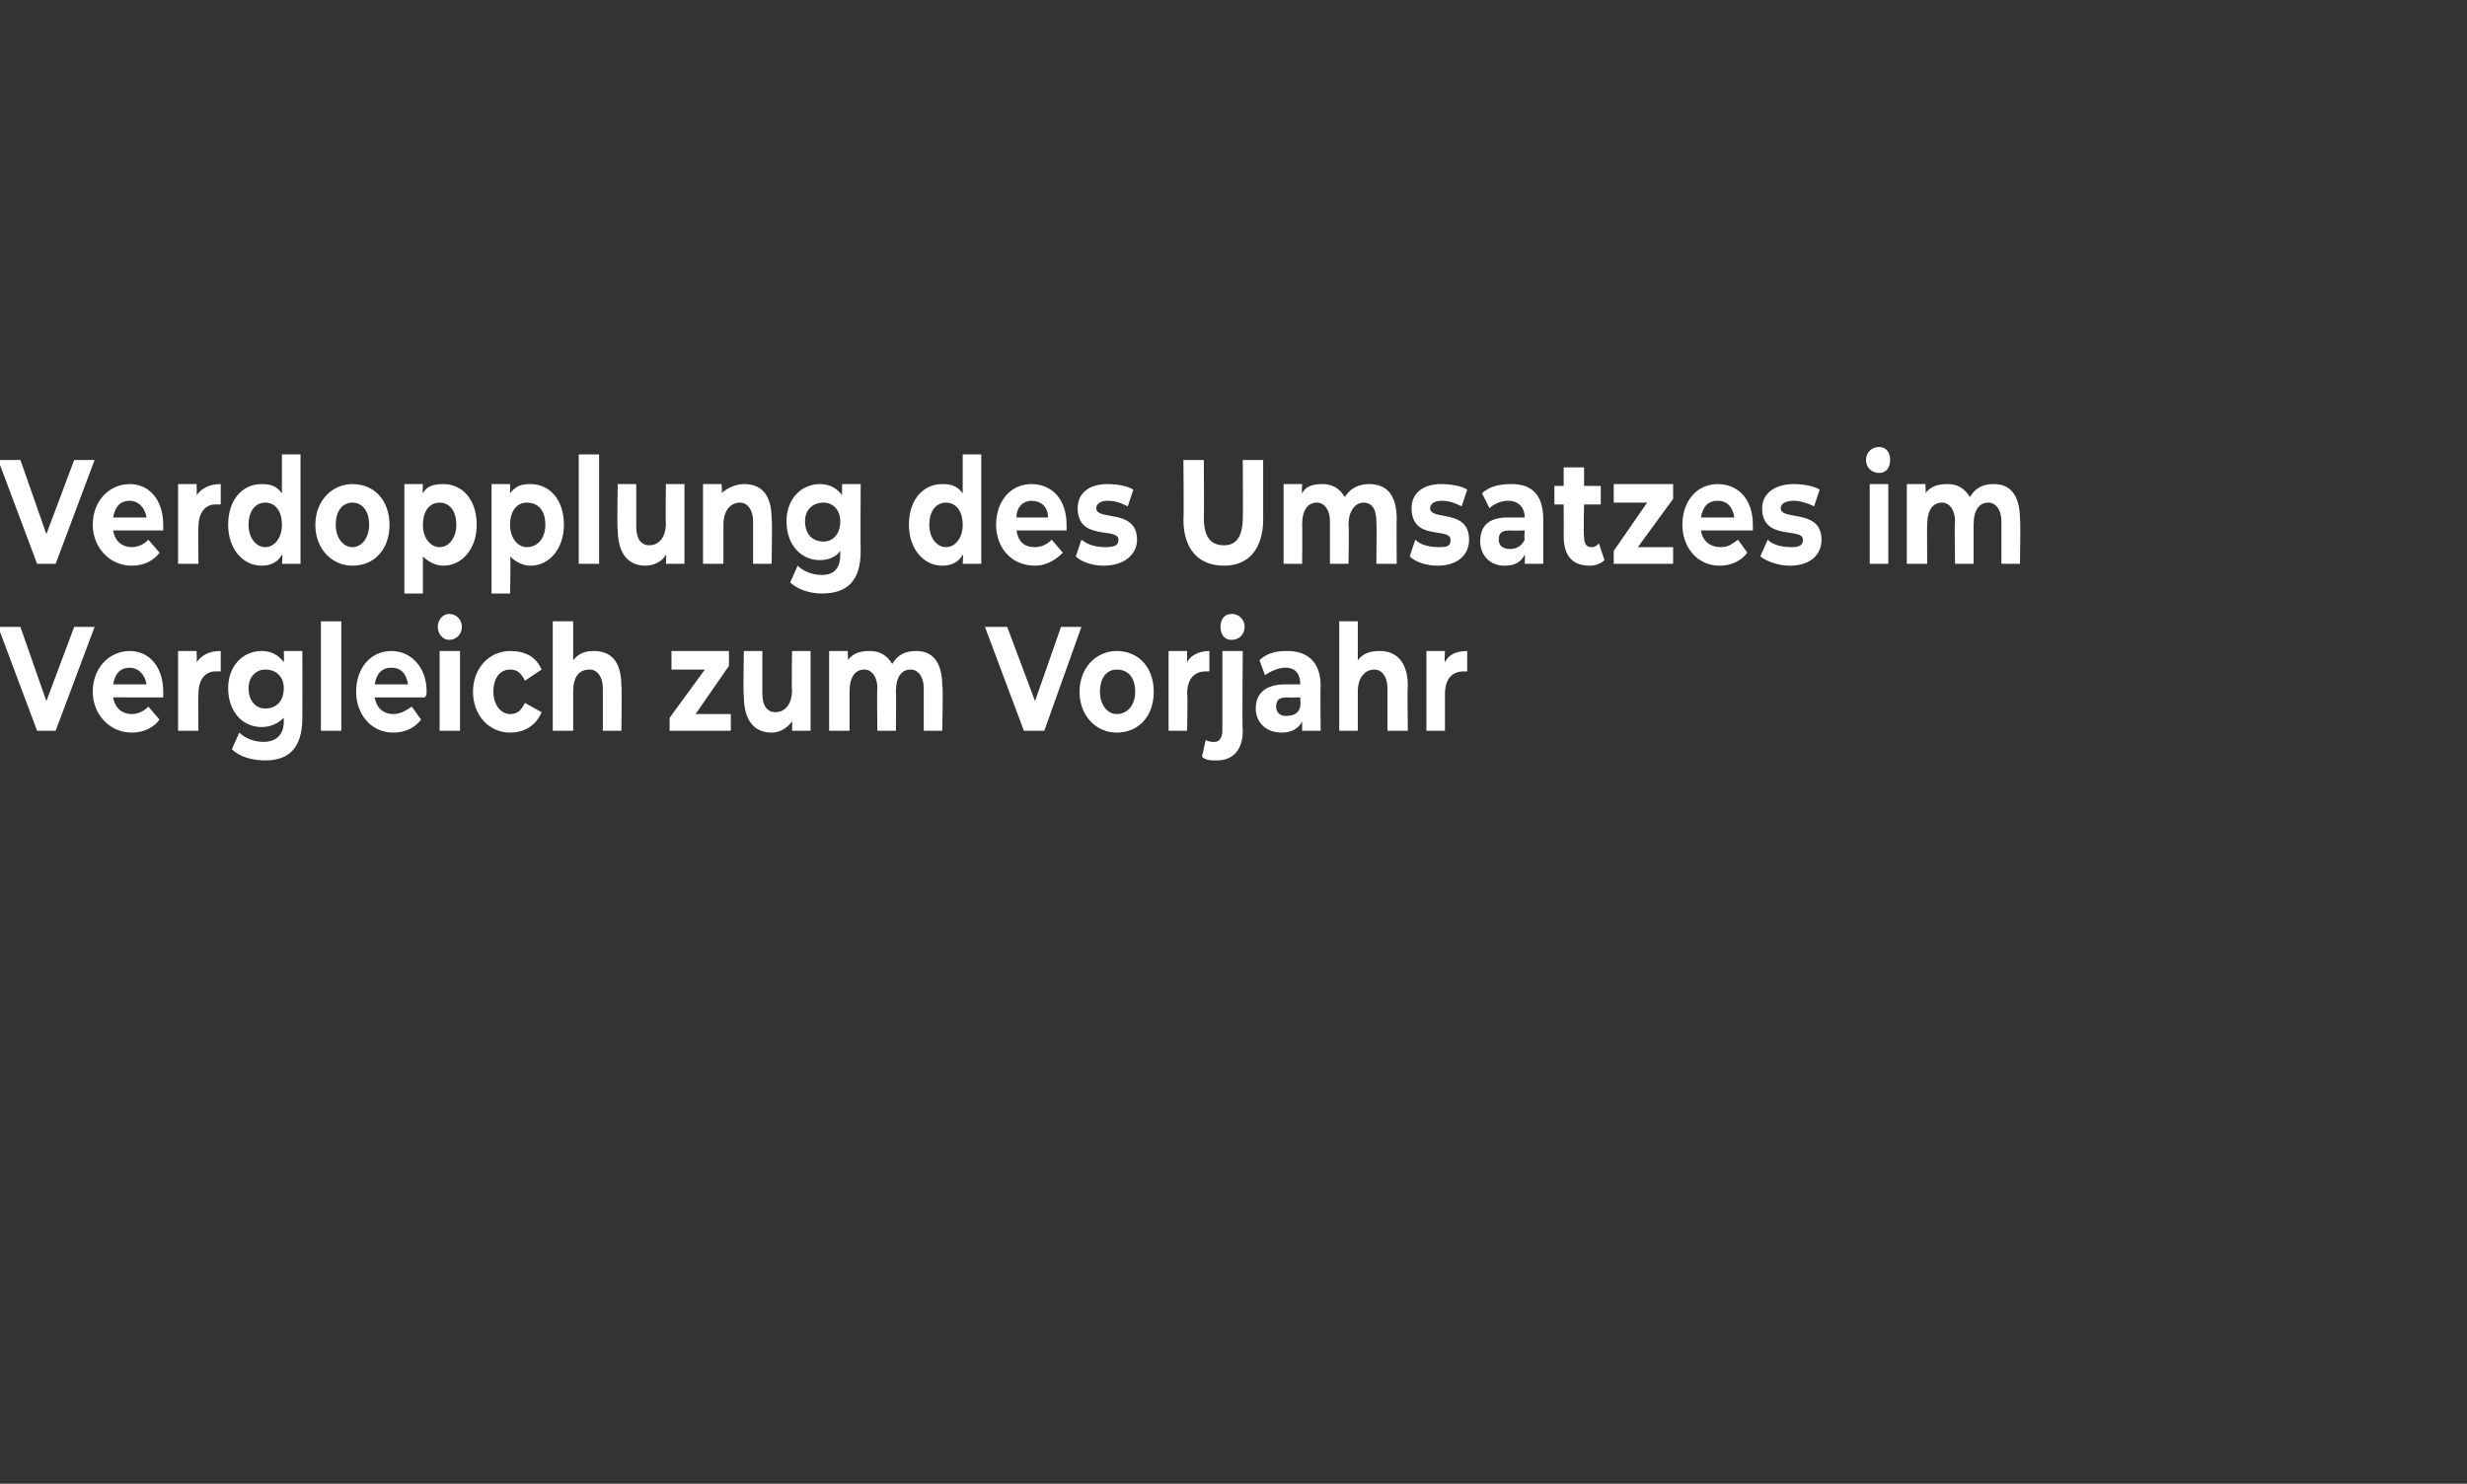 <?xml version="1.0" standalone="no"?><!DOCTYPE svg PUBLIC "-//W3C//DTD SVG 1.1//EN" "http://www.w3.org/Graphics/SVG/1.1/DTD/svg11.dtd"><svg xmlns="http://www.w3.org/2000/svg" version="1.1" width="133px" height="80px" viewBox="0 0 133 80"><rect x="0" y="0" width="133" height="80" fill="#333333" stroke="none"/><desc>Verdopplung des Umsatzes im Vergleich zum Vorjahr</desc><defs/><g id="Polygon7995"><path d="m5.1 33.8L3 39.4h-1l-2.1-5.6h1.2l1.4 4l1.5-4h1.1zm3.7 3.8H6.1c.1.6.5.9 1 .9c.4 0 .7-.2.9-.4l.6.7c-.3.4-.8.7-1.5.7c-1.2 0-2.1-1-2.1-2.2c0-1.3.9-2.2 2-2.2c1 0 1.8.8 1.8 2.2v.3zm-2.7-.7h1.8c-.1-.6-.5-.9-.9-.9c-.5 0-.8.3-.9.9zm5.8-1.8v1.1h-.3c-.5 0-.9.4-.9 1.2c-.03-.01 0 2 0 2H9.6v-4.3h1s.02.59 0 .6c.3-.4.7-.6 1.3-.6zm4.4 0s.01 3.6 0 3.6c0 1.6-.7 2.3-2 2.3c-.7 0-1.4-.2-1.8-.6l.4-.9c.3.3.8.5 1.3.5c.7 0 1.1-.4 1.1-1.1v-.2c-.3.3-.7.5-1.2.5c-1 0-1.8-.8-1.8-2.1c0-1.2.8-2 1.8-2c.5 0 .9.2 1.2.6c.02-.03 0-.6 0-.6h1zm-1 2c0-.6-.4-1-1-1c-.5 0-.9.4-.9 1c0 .7.4 1.1.9 1.1c.6 0 1-.4 1-1.1zm2-3.6h1.1v5.9h-1.1v-5.9zm5.6 4.1h-2.7c.1.6.5.9 1 .9c.4 0 .7-.2 1-.4l.5.7c-.3.4-.8.7-1.5.7c-1.2 0-2-1-2-2.2c0-1.3.8-2.2 1.9-2.2c1 0 1.9.8 1.9 2.2c0 .1 0 .2-.1.3zm-2.7-.7h1.8c-.1-.6-.4-.9-.9-.9c-.5 0-.8.3-.9.9zm3.4-3.1c0-.4.3-.7.6-.7c.4 0 .7.3.7.7c0 .4-.3.7-.7.7c-.3 0-.6-.3-.6-.7zm.1 1.3h1.1v4.3h-1.1v-4.3zm1.8 2.2c0-1.3.9-2.2 2-2.2c.8 0 1.4.3 1.7 1l-.9.6c-.2-.4-.4-.6-.8-.6c-.5 0-.9.4-.9 1.2c0 .7.4 1.2.9 1.2c.4 0 .6-.2.8-.6l.9.5c-.3.7-.9 1.1-1.7 1.1c-1.1 0-2-.9-2-2.2zm8-.3c.03-.04 0 2.4 0 2.4h-1v-2.3c0-.6-.3-1-.7-1c-.6 0-.9.4-.9 1.2v2.1h-1.1v-5.9h1.1v2.1c.3-.4.7-.5 1.1-.5c.9 0 1.5.5 1.5 1.9zm5.9 1.5v.9h-3.3v-.7l1.9-2.6h-1.8v-1h3.1v.8l-1.8 2.6h1.9zm4.3-3.4v4.3h-1s.02-.49 0-.5c-.3.4-.7.6-1.1.6c-.9 0-1.5-.6-1.5-2c-.04.05 0-2.4 0-2.4h1v2.3c0 .7.3 1 .7 1c.5 0 .9-.4.9-1.2c-.03.05 0-2.1 0-2.1h1zm7.1 1.9c.05-.04 0 2.4 0 2.4h-1v-2.3c0-.6-.3-1-.7-1c-.5 0-.8.4-.8 1.2c.02-.04 0 2.1 0 2.1h-1s-.03-2.25 0-2.3c0-.6-.3-1-.7-1c-.5 0-.8.4-.8 1.2v2.1h-1.1v-4.3h1s.04.51 0 .5c.3-.4.7-.5 1.2-.5c.5 0 .9.2 1.2.7c.3-.5.7-.7 1.3-.7c.8 0 1.4.5 1.4 1.9zm7.5-3.2l-2 5.6h-1.1l-2.1-5.6h1.2l1.5 4l1.4-4h1.1zm-.1 3.5c0-1.3.9-2.2 2-2.2c1.2 0 2 .9 2 2.2c0 1.3-.8 2.2-2 2.2c-1.1 0-2-.9-2-2.2zm3 0c0-.8-.4-1.2-1-1.2c-.5 0-.9.4-.9 1.2c0 .7.4 1.2.9 1.2c.6 0 1-.5 1-1.2zm4-2.2v1.1h-.2c-.6 0-1 .4-1 1.2c.04-.01 0 2 0 2h-1v-4.3h1v.6c.2-.4.7-.6 1.2-.6zm.6-1.3c0-.4.2-.7.6-.7c.4 0 .7.3.7.7c0 .4-.3.7-.7.7c-.4 0-.6-.3-.6-.7zm-1 7l.2-.9c.2.1.3.1.5.1c.2 0 .4-.2.4-.6v-4.3h1.1s-.04 4.31 0 4.3c0 1-.5 1.6-1.4 1.6c-.3 0-.6 0-.8-.2zm6.4-3.8c-.03-.03 0 2.4 0 2.4h-1v-.5c-.2.4-.6.6-1.1.6c-.9 0-1.4-.6-1.4-1.3c0-.8.5-1.3 1.6-1.3h.8c0-.5-.2-.9-.8-.9c-.4 0-.8.2-1.1.4l-.3-.8c.4-.4.9-.5 1.5-.5c1.1 0 1.8.6 1.8 1.9zm-1.1 1.1c.02-.04 0-.5 0-.5c0 0-.7.02-.7 0c-.5 0-.6.2-.6.5c0 .3.2.5.5.5c.4 0 .7-.1.8-.5zm5.8-1.1c-.04-.04 0 2.4 0 2.4h-1.1v-2.3c0-.6-.3-1-.7-1c-.5 0-.9.4-.9 1.2v2.1h-1v-5.9h1v2.1c.3-.4.7-.5 1.2-.5c.8 0 1.5.5 1.5 1.9zm3.2-1.9v1.1h-.2c-.6 0-1 .4-1 1.2v2h-1v-4.3h1s-.04.59 0 .6c.2-.4.6-.6 1.2-.6z" stroke="none" fill="#fff"/></g><g id="Polygon7994"><path d="m5.1 24.8L3 30.4h-1l-2.1-5.6h1.2l1.4 4l1.5-4h1.1zm3.7 3.8H6.1c.1.6.5.9 1 .9c.4 0 .7-.2.9-.4l.6.7c-.3.4-.8.7-1.5.7c-1.2 0-2.1-1-2.1-2.2c0-1.3.9-2.2 2-2.2c1 0 1.8.8 1.8 2.2v.3zm-2.7-.7h1.8c-.1-.6-.5-.9-.9-.9c-.5 0-.8.3-.9.9zm5.8-1.8v1.1h-.3c-.5 0-.9.4-.9 1.2c-.03-.01 0 2 0 2H9.6v-4.3h1s.02.59 0 .6c.3-.4.7-.6 1.3-.6zm4.3-1.6v5.9h-1s.05-.47 0-.5c-.2.4-.6.6-1.1.6c-1 0-1.8-.9-1.8-2.2c0-1.4.8-2.2 1.8-2.2c.5 0 .8.1 1.1.5v-2.1h1zm-1 3.8c0-.8-.4-1.2-.9-1.2c-.5 0-.9.4-.9 1.2c0 .7.4 1.2.9 1.2c.5 0 .9-.5.9-1.2zm1.8 0c0-1.3.9-2.2 2-2.2c1.2 0 2 .9 2 2.2c0 1.3-.8 2.2-2 2.2c-1.1 0-2-.9-2-2.2zm2.9 0c0-.8-.4-1.2-.9-1.2c-.5 0-.9.4-.9 1.2c0 .7.4 1.2.9 1.2c.5 0 .9-.5.9-1.2zm5.8 0c0 1.3-.8 2.2-1.8 2.2c-.4 0-.8-.2-1.1-.5v2h-1v-5.9h1s-.03.51 0 .5c.2-.4.6-.5 1.1-.5c1 0 1.8.8 1.8 2.2zm-1.1 0c0-.8-.4-1.2-.9-1.2c-.5 0-.9.4-.9 1.2c0 .7.4 1.2.9 1.2c.5 0 .9-.5.9-1.2zm5.8 0c0 1.3-.8 2.2-1.8 2.2c-.4 0-.8-.2-1.1-.5c.04-.03 0 2 0 2h-1v-5.9h1v.5c.3-.4.6-.5 1.1-.5c1 0 1.8.8 1.8 2.2zm-1 0c0-.8-.4-1.2-1-1.2c-.5 0-.9.4-.9 1.2c0 .7.4 1.2.9 1.2c.6 0 1-.5 1-1.2zm1.8-3.8h1.1v5.9h-1.1v-5.9zm5.7 1.6v4.3h-1s.03-.49 0-.5c-.2.4-.7.6-1.1.6c-.9 0-1.5-.6-1.5-2c-.04.05 0-2.4 0-2.4h1v2.3c0 .7.3 1 .7 1c.5 0 .9-.4.9-1.2c-.03.05 0-2.1 0-2.1h1zm4.7 1.9c.04-.04 0 2.4 0 2.4h-1v-2.3c0-.6-.3-1-.7-1c-.5 0-.9.4-.9 1.2v2.1h-1.1v-4.3h1s.05.52 0 .5c.3-.3.8-.5 1.2-.5c.9 0 1.5.5 1.5 1.9zm4.8-1.9s-.02 3.6 0 3.6c0 1.6-.7 2.3-2.1 2.3c-.6 0-1.3-.2-1.7-.6l.4-.9c.3.3.8.5 1.3.5c.7 0 1-.4 1-1.1v-.2c-.2.3-.6.5-1.1.5c-1 0-1.8-.8-1.8-2.1c0-1.2.8-2 1.8-2c.5 0 .9.2 1.2.6c-.02-.03 0-.6 0-.6h1zm-1.1 2c0-.6-.4-1-.9-1c-.6 0-1 .4-1 1c0 .7.4 1.1 1 1.1c.5 0 .9-.4.9-1.1zm7.6-3.6v5.9h-1s.04-.47 0-.5c-.2.4-.6.6-1.1.6c-1 0-1.8-.9-1.8-2.2c0-1.4.8-2.2 1.8-2.2c.5 0 .8.1 1.1.5v-2.1h1zm-1 3.8c0-.8-.4-1.2-.9-1.2c-.5 0-.9.4-.9 1.2c0 .7.4 1.2.9 1.2c.5 0 .9-.5.9-1.2zm5.6.3h-2.7c.1.6.4.9 1 .9c.4 0 .7-.2.9-.4l.6.7c-.4.4-.9.7-1.5.7c-1.3 0-2.1-1-2.1-2.2c0-1.3.8-2.2 1.9-2.2c1.1 0 1.9.8 1.9 2.2v.3zm-2.7-.7h1.7c0-.6-.4-.9-.9-.9c-.4 0-.8.3-.8.9zM58 30l.3-.9c.4.3.8.4 1.3.4c.5 0 .7-.1.7-.4c0-.7-2.2.1-2.2-1.7c0-.8.6-1.3 1.6-1.3c.5 0 1.1.1 1.4.3l-.3.9c-.4-.2-.7-.3-1.1-.3c-.4 0-.6.2-.6.4c0 .7 2.2 0 2.2 1.7c0 .8-.7 1.4-1.8 1.4c-.6 0-1.2-.2-1.5-.5zm5.8-2c.03-.04 0-3.2 0-3.2h1.1s.02 3.11 0 3.1c0 1.1.4 1.5 1.1 1.5c.6 0 1-.4 1-1.5c.02.01 0-3.1 0-3.1h1.1v3.2c0 1.6-.8 2.5-2.1 2.5c-1.4 0-2.2-.9-2.2-2.5zm11.5 0c-.02-.04 0 2.4 0 2.4h-1.1s.03-2.25 0-2.3c0-.6-.2-1-.7-1c-.4 0-.8.4-.8 1.2c.04-.04 0 2.1 0 2.1h-1v-2.3c0-.6-.3-1-.7-1c-.5 0-.8.4-.8 1.2c.02-.04 0 2.1 0 2.1h-1v-4.3h1s-.03.51 0 .5c.2-.4.6-.5 1.1-.5c.5 0 .9.2 1.2.7c.3-.5.8-.7 1.3-.7c.9 0 1.5.5 1.5 1.9zm.7 2l.3-.9c.3.3.8.4 1.3.4c.5 0 .6-.1.6-.4c0-.7-2.1.1-2.1-1.7c0-.8.6-1.3 1.6-1.3c.5 0 1.1.1 1.4.3l-.3.9c-.4-.2-.7-.3-1.1-.3c-.4 0-.6.2-.6.4c0 .7 2.1 0 2.1 1.7c0 .8-.6 1.4-1.7 1.4c-.6 0-1.2-.2-1.5-.5zm7.2-2v2.4h-1s.02-.51 0-.5c-.2.4-.5.6-1.1.6c-.8 0-1.3-.6-1.3-1.3c0-.8.4-1.3 1.5-1.3h.9c0-.5-.3-.9-.9-.9c-.4 0-.8.2-1 .4l-.4-.8c.4-.4 1-.5 1.6-.5c1.1 0 1.7.6 1.7 1.9zm-1 1.1c-.04-.04 0-.5 0-.5c0 0-.76.02-.8 0c-.5 0-.6.2-.6.5c0 .3.2.5.6.5c.3 0 .6-.1.8-.5zm4.3 1.1c-.2.2-.5.3-.8.3c-.9 0-1.4-.5-1.4-1.6c.01.04 0-1.7 0-1.7h-.5v-1h.5v-1h1.1v1h.9v1h-.9s-.04 1.73 0 1.7c0 .4.1.6.4.6c.2 0 .3-.1.4-.2l.3.9zm3.7-.7v.9H87v-.7l1.8-2.6H87v-1h3.2v.8l-1.9 2.6h1.9zm4.3-.9h-2.8c.1.6.5.9 1.1.9c.4 0 .6-.2.9-.4l.5.7c-.3.4-.8.7-1.5.7c-1.2 0-2-1-2-2.2c0-1.3.8-2.2 1.9-2.2c1.1 0 1.9.8 1.9 2.2v.3zm-2.8-.7h1.8c-.1-.6-.4-.9-.9-.9c-.5 0-.8.3-.9.9zm3.2 2.1l.4-.9c.3.3.8.4 1.3.4c.4 0 .6-.1.6-.4c0-.7-2.2.1-2.2-1.7c0-.8.7-1.3 1.7-1.3c.5 0 1.1.1 1.4.3l-.3.9c-.4-.2-.8-.3-1.1-.3c-.5 0-.7.2-.7.4c0 .7 2.2 0 2.2 1.7c0 .8-.6 1.4-1.7 1.4c-.6 0-1.2-.2-1.6-.5zm5.7-5.2c0-.4.3-.7.7-.7c.4 0 .6.3.6.7c0 .4-.2.7-.6.7c-.4 0-.7-.3-.7-.7zm.2 1.3h1v4.3h-1v-4.3zm8.1 1.9c.04-.04 0 2.4 0 2.4h-1v-2.3c0-.6-.3-1-.7-1c-.5 0-.8.4-.8 1.2v2.1h-1s-.04-2.25 0-2.3c0-.6-.3-1-.7-1c-.5 0-.8.4-.8 1.2c-.02-.04 0 2.1 0 2.1h-1.1v-4.3h1s.04.51 0 .5c.3-.4.7-.5 1.2-.5c.5 0 .9.2 1.2.7c.3-.5.7-.7 1.3-.7c.8 0 1.4.5 1.4 1.9z" stroke="none" fill="#fff"/></g></svg>